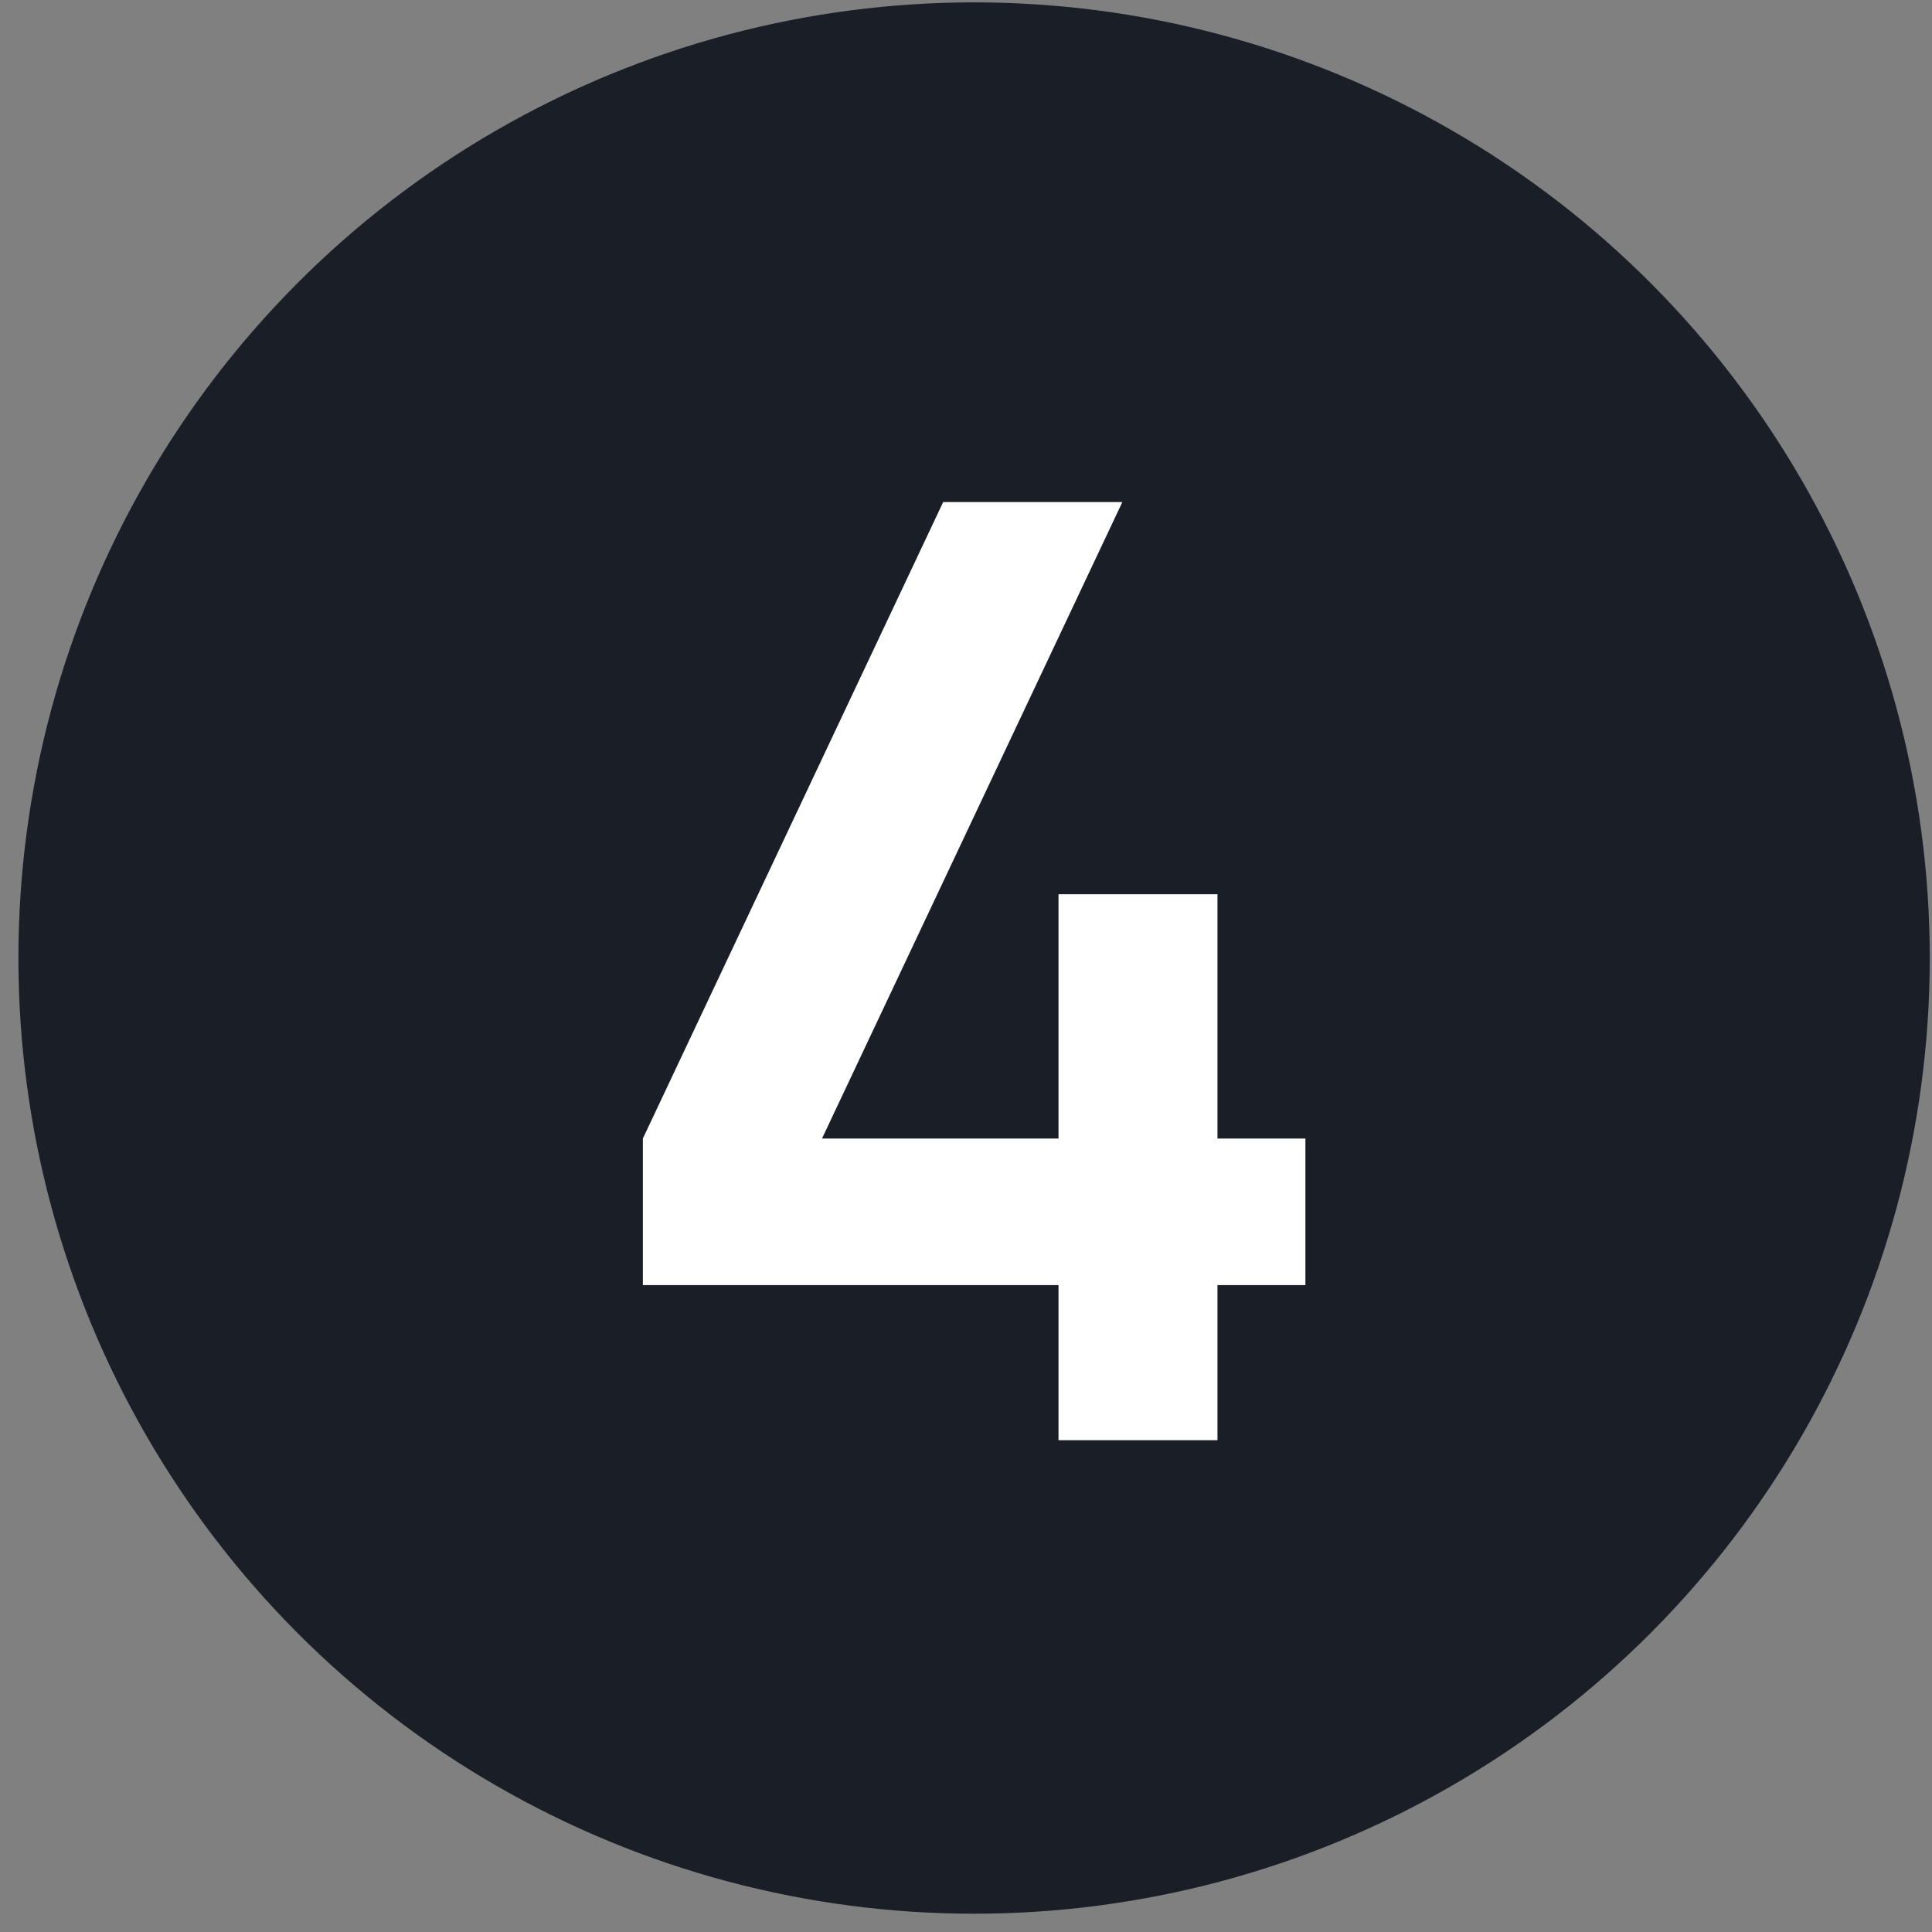 <?xml version="1.0" encoding="UTF-8"?> <svg xmlns="http://www.w3.org/2000/svg" width="43" height="43" viewBox="0 0 43 43" fill="none"><rect x="0" y="0" width="43" height="43" fill="#808080" stroke="none"/> <circle cx="21.68" cy="21.323" r="21.27" fill="#191E27"></circle> <path d="M23.559 32.054V28.603H14.308V25.34L20.992 11.174H24.98L18.295 25.34H23.559V19.903H27.097V25.34H29.054V28.603H27.097V32.054H23.559Z" fill="white"></path> </svg> 
